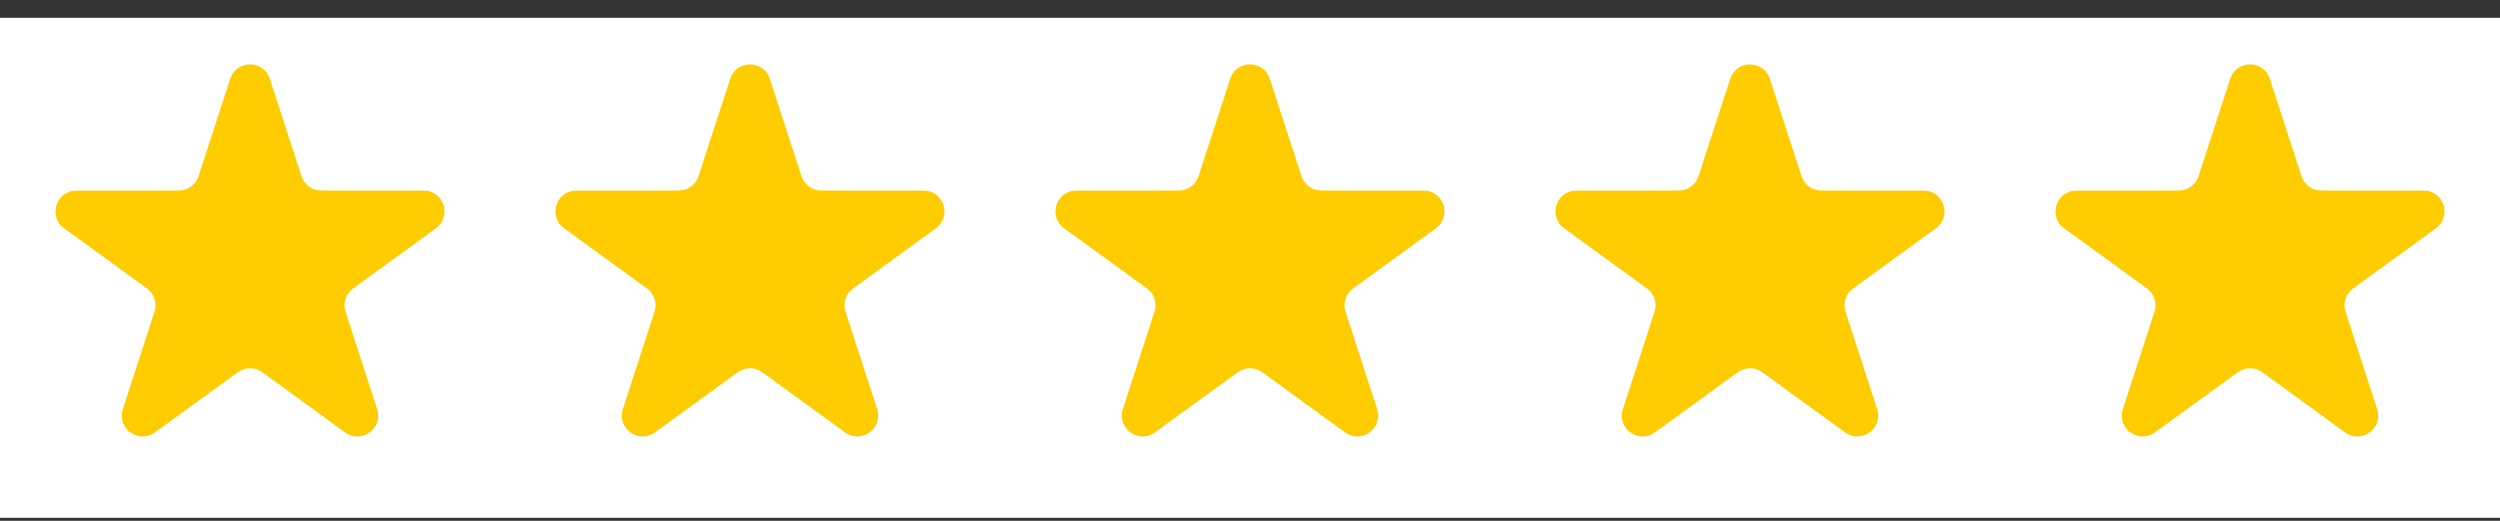 <svg width="120" height="25" viewBox="0 0 120 25" fill="none" xmlns="http://www.w3.org/2000/svg">
<rect x="0" y="0" width="120" height="25" fill="#333333" stroke="none"/>
<g clip-path="url(#clip0_262_9684)">
<rect width="24" height="24" transform="translate(0 0.856)" fill="white"/>
<path d="M11.049 3.782C11.348 2.861 12.652 2.861 12.951 3.782L14.47 8.456C14.604 8.868 14.988 9.147 15.421 9.147L20.335 9.148C21.304 9.148 21.707 10.387 20.923 10.957L16.947 13.845C16.597 14.1 16.45 14.551 16.584 14.963L18.103 19.637C18.402 20.559 17.348 21.325 16.564 20.755L12.588 17.867C12.237 17.612 11.763 17.612 11.412 17.867L7.436 20.755C6.653 21.325 5.598 20.559 5.897 19.637L7.416 14.963C7.55 14.551 7.403 14.1 7.053 13.845L3.077 10.957C2.293 10.387 2.696 9.148 3.665 9.148L8.579 9.147C9.012 9.147 9.396 8.868 9.53 8.456L11.049 3.782Z" fill="#FFCC00"/>
</g>
<g clip-path="url(#clip1_262_9684)">
<rect width="24" height="24" transform="translate(24 0.856)" fill="white"/>
<path d="M35.049 3.782C35.348 2.861 36.652 2.861 36.951 3.782L38.47 8.456C38.604 8.868 38.988 9.147 39.421 9.147L44.335 9.148C45.304 9.148 45.707 10.387 44.923 10.957L40.947 13.845C40.597 14.1 40.45 14.551 40.584 14.963L42.103 19.637C42.402 20.559 41.347 21.325 40.564 20.755L36.588 17.867C36.237 17.612 35.763 17.612 35.412 17.867L31.436 20.755C30.652 21.325 29.598 20.559 29.897 19.637L31.416 14.963C31.55 14.551 31.403 14.1 31.053 13.845L27.077 10.957C26.293 10.387 26.696 9.148 27.665 9.148L32.579 9.147C33.012 9.147 33.396 8.868 33.53 8.456L35.049 3.782Z" fill="#FFCC00"/>
</g>
<g clip-path="url(#clip2_262_9684)">
<rect width="24" height="24" transform="translate(48 0.856)" fill="white"/>
<path d="M59.049 3.782C59.348 2.861 60.652 2.861 60.951 3.782L62.47 8.456C62.604 8.868 62.988 9.147 63.421 9.147L68.335 9.148C69.304 9.148 69.707 10.387 68.923 10.957L64.947 13.845C64.597 14.1 64.45 14.551 64.584 14.963L66.103 19.637C66.402 20.559 65.347 21.325 64.564 20.755L60.588 17.867C60.237 17.612 59.763 17.612 59.412 17.867L55.436 20.755C54.653 21.325 53.598 20.559 53.897 19.637L55.416 14.963C55.55 14.551 55.403 14.1 55.053 13.845L51.077 10.957C50.293 10.387 50.696 9.148 51.665 9.148L56.579 9.147C57.012 9.147 57.396 8.868 57.53 8.456L59.049 3.782Z" fill="#FFCC00"/>
</g>
<g clip-path="url(#clip3_262_9684)">
<rect width="24" height="24" transform="translate(72 0.856)" fill="white"/>
<path d="M83.049 3.782C83.348 2.861 84.652 2.861 84.951 3.782L86.47 8.456C86.604 8.868 86.988 9.147 87.421 9.147L92.335 9.148C93.304 9.148 93.707 10.387 92.923 10.957L88.947 13.845C88.597 14.1 88.45 14.551 88.584 14.963L90.103 19.637C90.402 20.559 89.347 21.325 88.564 20.755L84.588 17.867C84.237 17.612 83.763 17.612 83.412 17.867L79.436 20.755C78.653 21.325 77.598 20.559 77.897 19.637L79.416 14.963C79.55 14.551 79.403 14.1 79.053 13.845L75.077 10.957C74.293 10.387 74.696 9.148 75.665 9.148L80.579 9.147C81.012 9.147 81.396 8.868 81.53 8.456L83.049 3.782Z" fill="#FFCC00"/>
</g>
<g clip-path="url(#clip4_262_9684)">
<rect width="24" height="24" transform="translate(96 0.856)" fill="white"/>
<path d="M107.049 3.782C107.348 2.861 108.652 2.861 108.951 3.782L110.47 8.456C110.604 8.868 110.988 9.147 111.421 9.147L116.335 9.148C117.304 9.148 117.707 10.387 116.923 10.957L112.947 13.845C112.597 14.1 112.45 14.551 112.584 14.963L114.103 19.637C114.402 20.559 113.347 21.325 112.564 20.755L108.588 17.867C108.237 17.612 107.763 17.612 107.412 17.867L103.436 20.755C102.653 21.325 101.598 20.559 101.897 19.637L103.416 14.963C103.55 14.551 103.403 14.1 103.053 13.845L99.077 10.957C98.293 10.387 98.696 9.148 99.665 9.148L104.579 9.147C105.012 9.147 105.396 8.868 105.53 8.456L107.049 3.782Z" fill="#FFCC00"/>
</g>
<defs>
<clipPath id="clip0_262_9684">
<rect width="24" height="24" fill="white" transform="translate(0 0.856)"/>
</clipPath>
<clipPath id="clip1_262_9684">
<rect width="24" height="24" fill="white" transform="translate(24 0.856)"/>
</clipPath>
<clipPath id="clip2_262_9684">
<rect width="24" height="24" fill="white" transform="translate(48 0.856)"/>
</clipPath>
<clipPath id="clip3_262_9684">
<rect width="24" height="24" fill="white" transform="translate(72 0.856)"/>
</clipPath>
<clipPath id="clip4_262_9684">
<rect width="24" height="24" fill="white" transform="translate(96 0.856)"/>
</clipPath>
</defs>
</svg>
